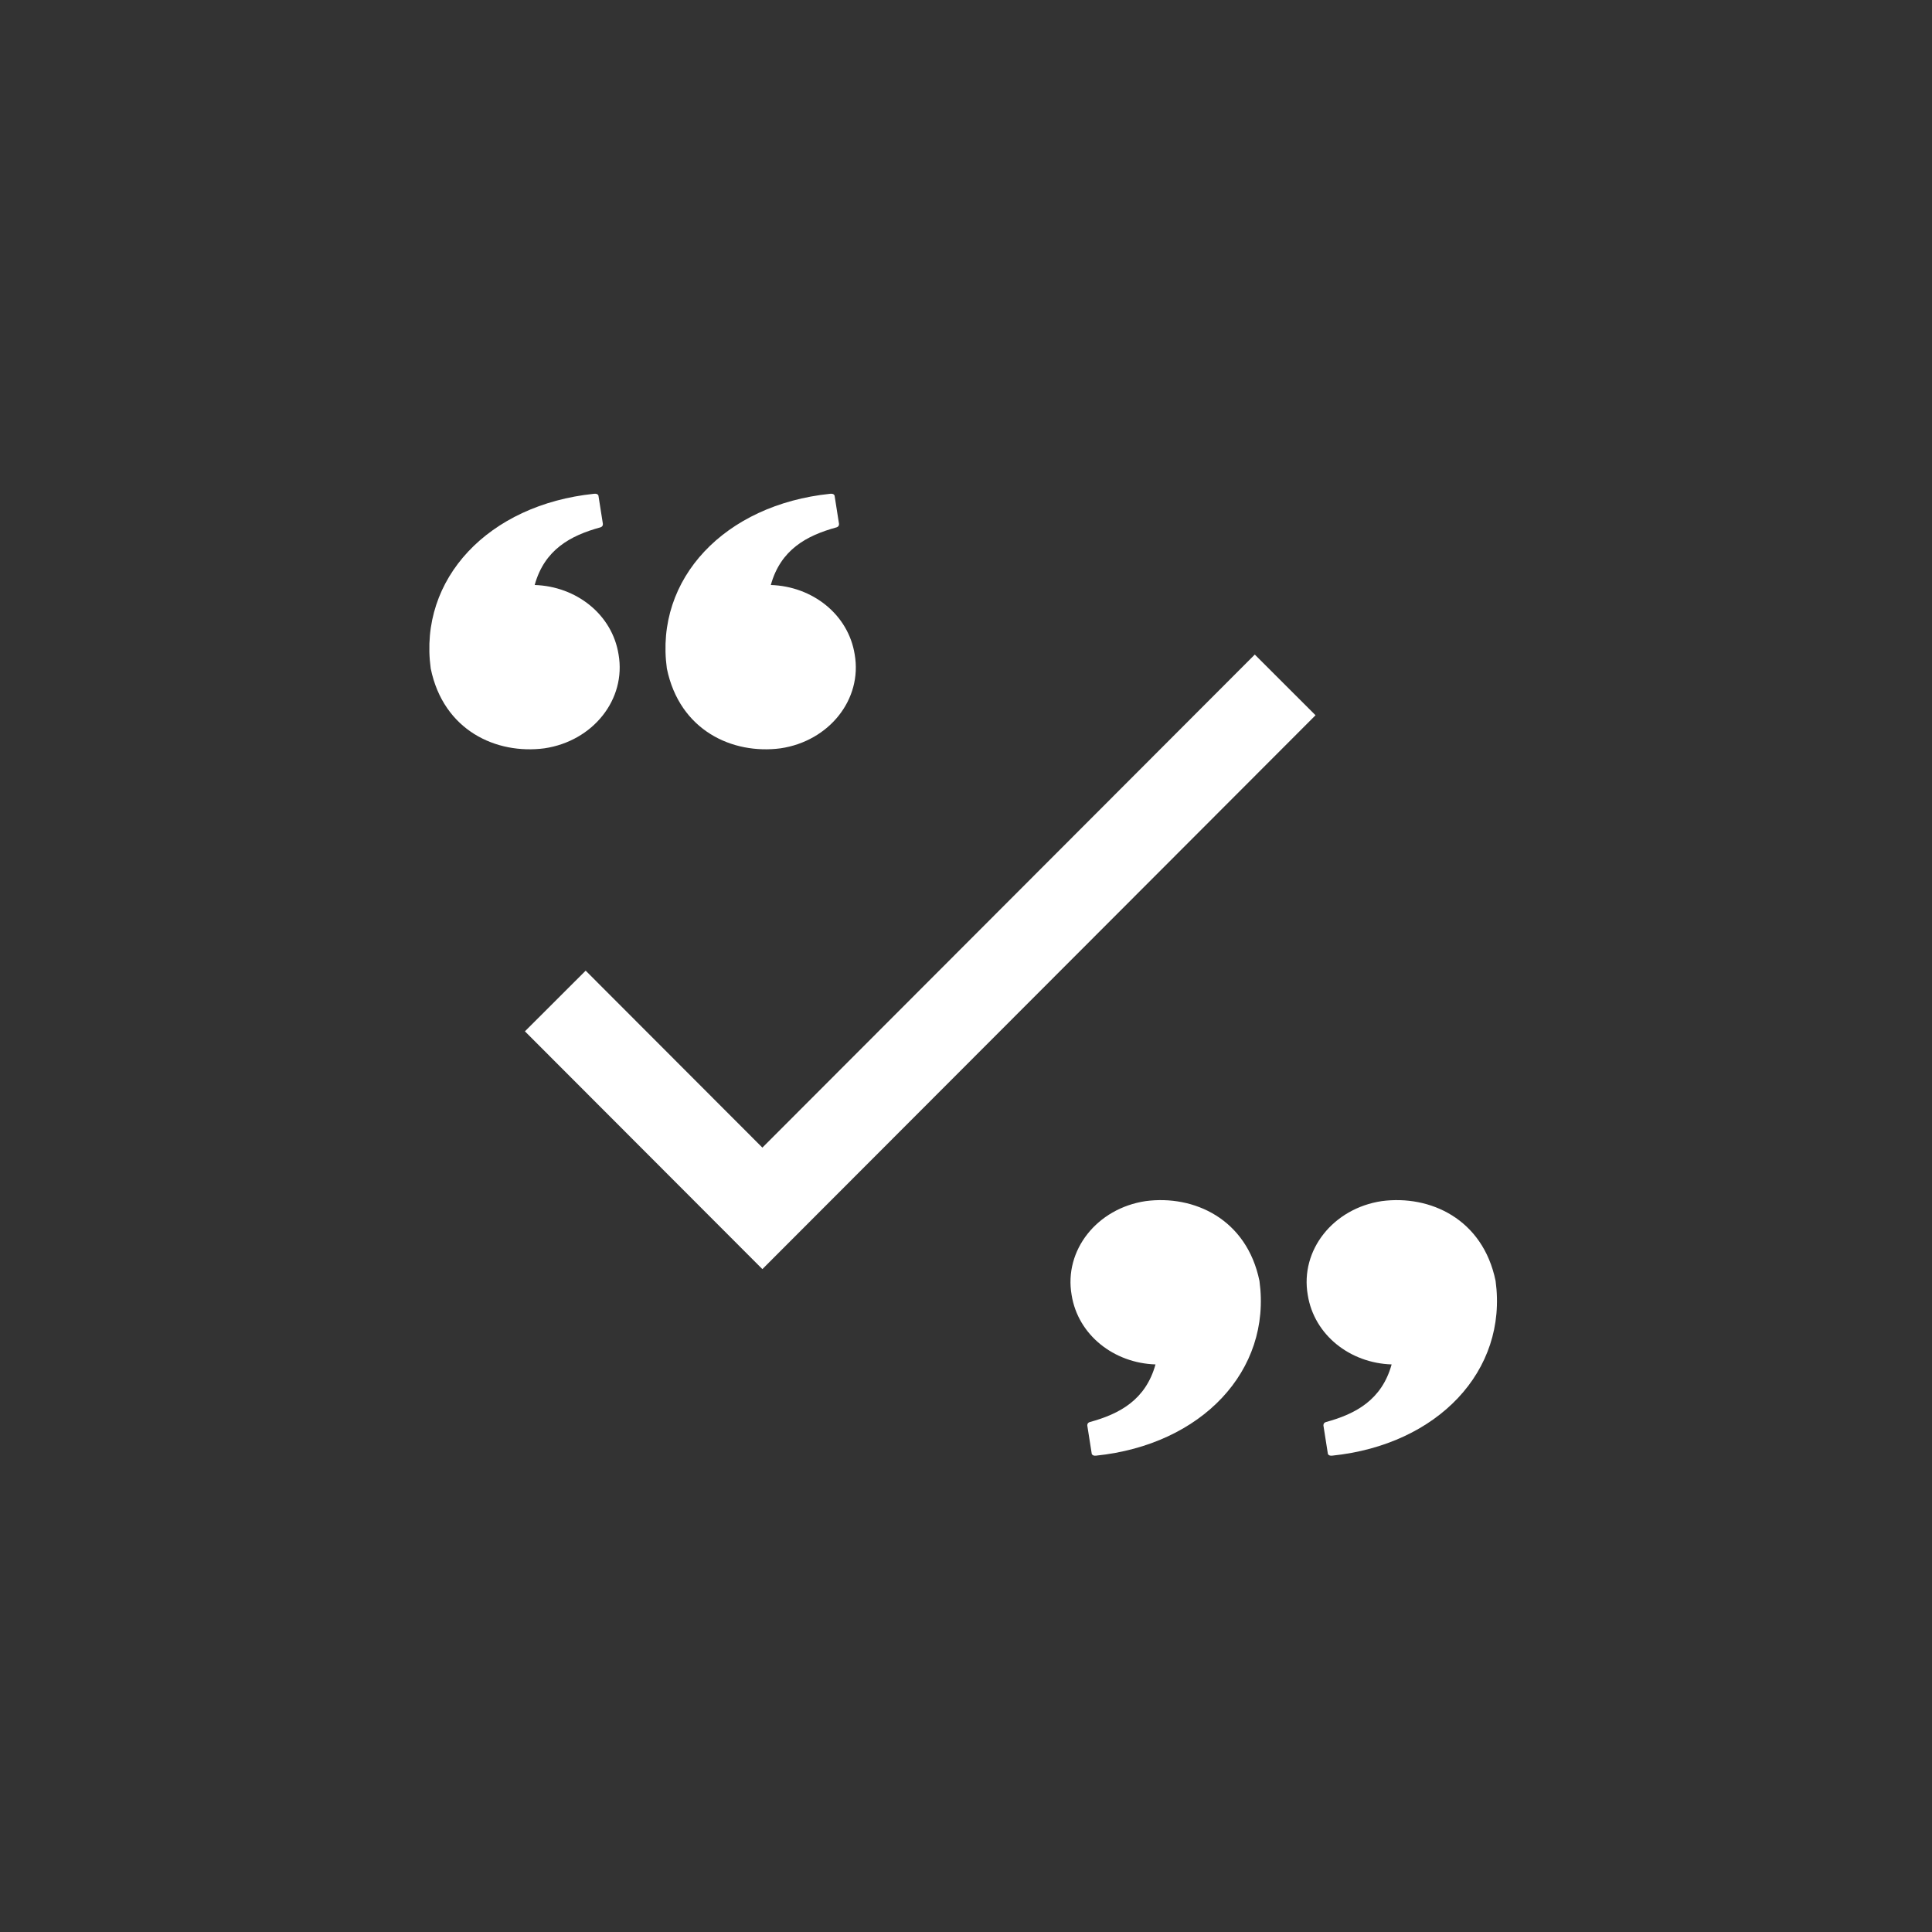 <?xml version="1.0"?>
<svg id="svg-speaker-recognition" viewBox="0 0 512 512" width="100" height="100" xmlns="http://www.w3.org/2000/svg"><rect x="0" y="0" width="512" height="512" fill="#333333" stroke="none"/> <path stroke="none" stroke-width="1" fill-rule="evenodd" fill="#ffffff" transform="translate(113, 130)" d="M42.208,127.236 L89.039,174.13 L219.531,43.467 L235.63,59.55 L89.039,206.329 L26.109,143.313 L42.208,127.236 Z M255.797,231.586 C244.749,231.234 235.26,223.776 233.571,213.194 C231.494,201.287 240.329,190.222 253.197,188.305 C265.935,186.621 279.969,192.993 283.348,209.462 C286.597,233.27 268.011,252.868 240.073,255.758 C239.032,255.878 238.901,255.275 238.901,255.275 L237.729,247.822 C237.729,247.822 237.604,247.1 238.378,246.861 C246.308,244.699 253.197,240.967 255.797,231.586 Z M193.219,231.586 C182.171,231.234 172.682,223.776 170.993,213.194 C168.916,201.287 177.751,190.222 190.619,188.305 C203.357,186.621 217.391,192.993 220.771,209.462 C224.019,233.27 205.433,252.868 177.495,255.758 C176.454,255.878 176.323,255.275 176.323,255.275 L175.151,247.822 C175.151,247.822 175.026,247.1 175.8,246.861 C183.73,244.699 190.619,240.967 193.219,231.586 Z M91.275,25.031 C102.323,25.383 111.812,32.842 113.501,43.423 C115.578,55.33 106.743,66.395 93.875,68.312 C81.137,69.996 67.103,63.624 63.724,47.155 C60.475,23.347 79.061,3.749 106.999,0.859 C108.04,0.739 108.171,1.342 108.171,1.342 L109.343,8.795 C109.343,8.795 109.468,9.517 108.694,9.756 C100.764,11.918 93.875,15.65 91.275,25.031 Z M28.697,25.031 C39.745,25.383 49.234,32.842 50.924,43.423 C53,55.33 44.165,66.395 31.297,68.312 C18.56,69.996 4.525,63.624 1.146,47.155 C-2.103,23.347 16.483,3.749 44.421,0.859 C45.462,0.739 45.593,1.342 45.593,1.342 L46.765,8.795 C46.765,8.795 46.89,9.517 46.117,9.756 C38.186,11.918 31.297,15.65 28.697,25.031 Z"></path> </svg>